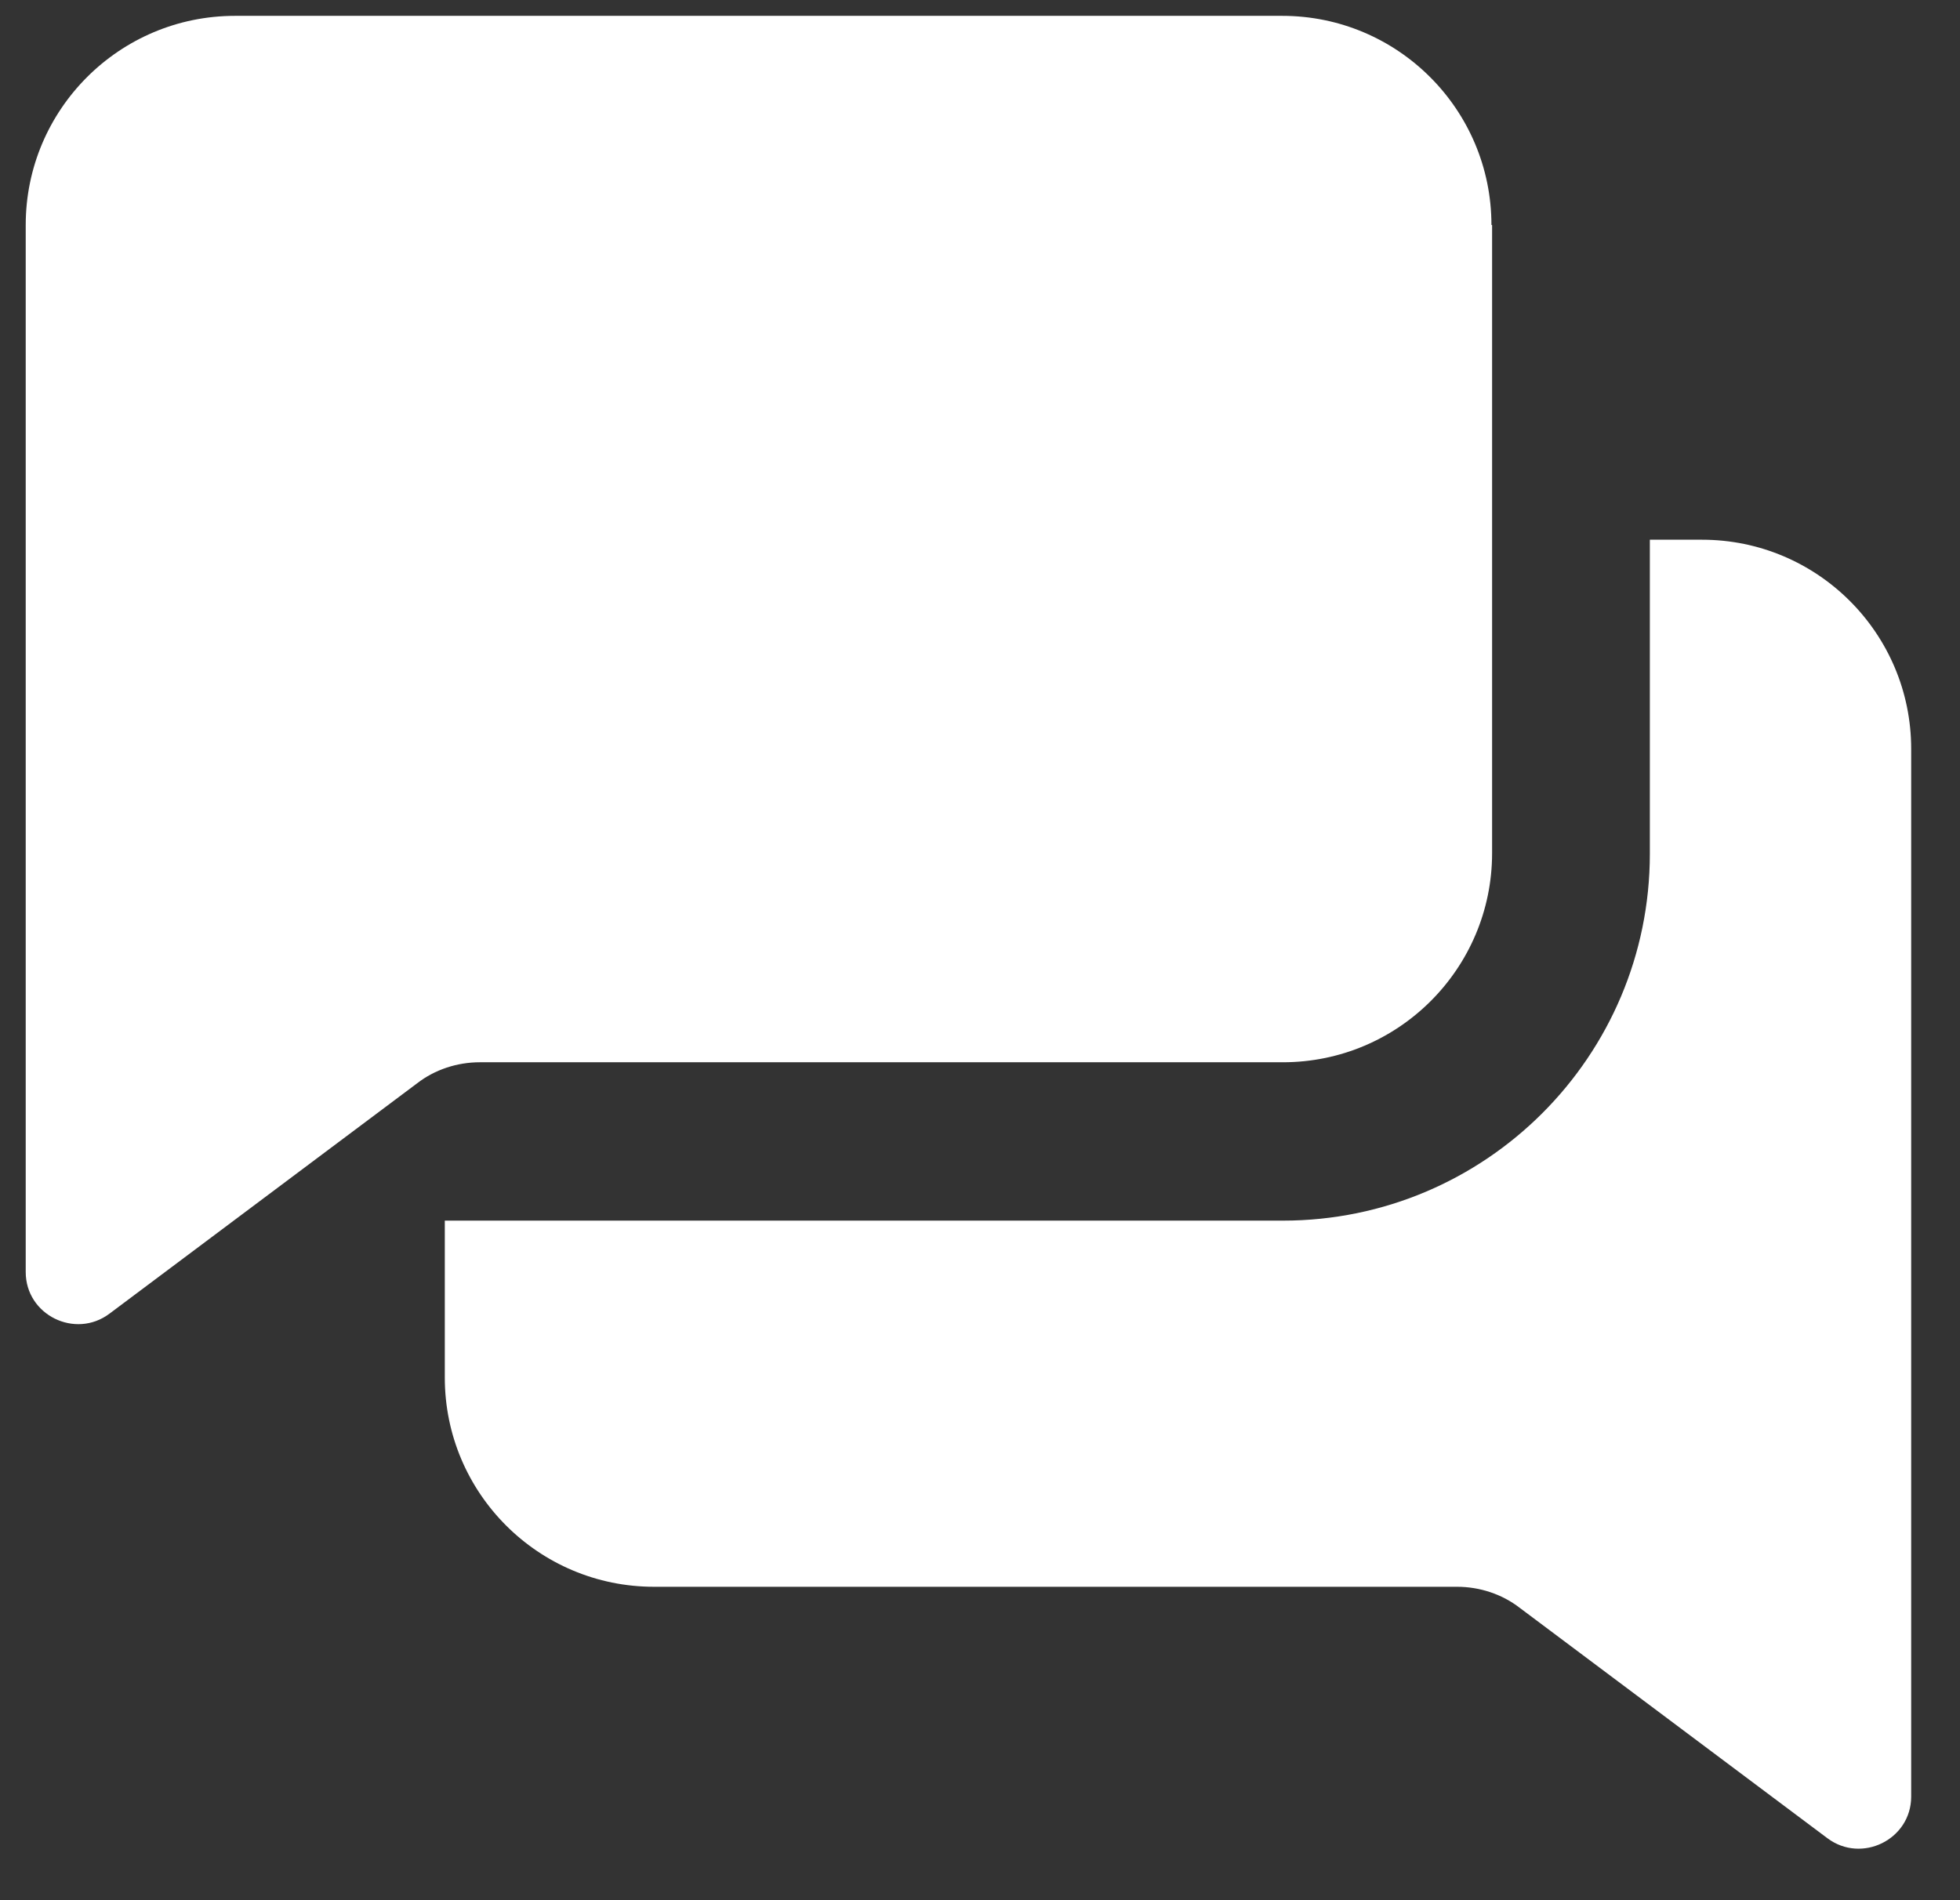 <svg width="33" height="32" viewBox="0 0 33 32" fill="none" xmlns="http://www.w3.org/2000/svg">
<rect x="0" y="0" width="33" height="32" fill="#333333" stroke="none"/>
<path d="M25.122 3.789V14.367C25.122 16.311 23.544 17.889 21.6 17.889H8.078C7.7 17.889 7.322 18.011 7.022 18.244L1.844 22.122C1.267 22.556 0.433 22.145 0.433 21.422V3.789C0.433 1.845 2.011 0.267 3.956 0.267H21.589C23.533 0.267 25.111 1.845 25.111 3.789H25.122ZM32.178 12.611C32.178 10.667 30.6 9.089 28.656 9.089H27.778V14.378C27.778 17.789 25.011 20.556 21.6 20.556H7.489V23.2C7.489 25.145 9.067 26.722 11.011 26.722H24.533C24.911 26.722 25.289 26.845 25.589 27.078L30.767 30.956C31.344 31.389 32.178 30.978 32.178 30.256V12.622V12.611Z" fill="white"/>
</svg>
